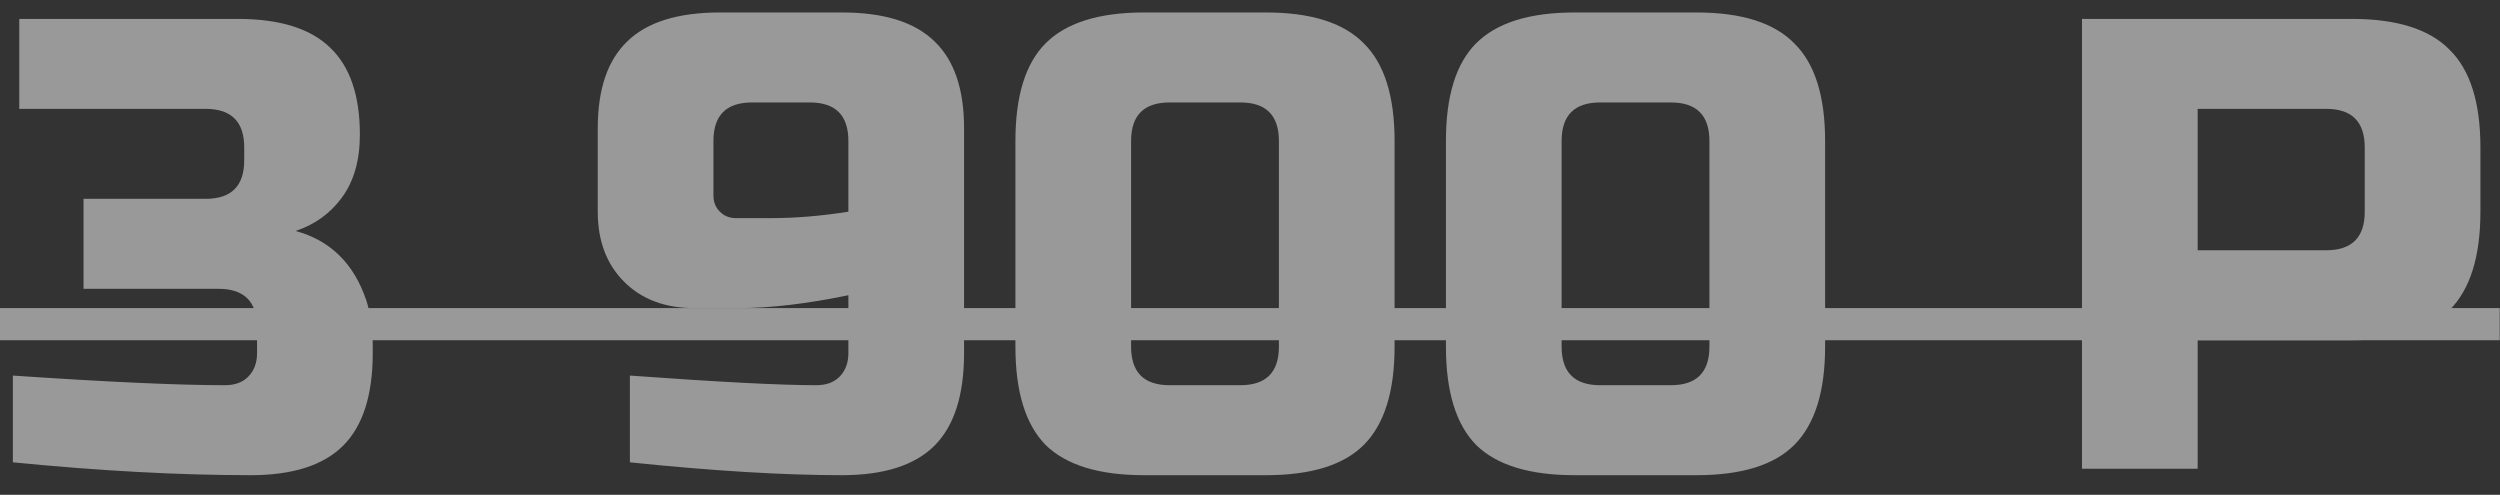 <?xml version="1.0" encoding="UTF-8"?> <svg xmlns="http://www.w3.org/2000/svg" width="96" height="19" viewBox="0 0 96 19" fill="none"><rect x="0" y="0" width="96" height="19" fill="#333333" stroke="none"/> <g opacity="0.5"> <path d="M9.624 18.247C6.877 18.247 3.833 18.082 0.494 17.753V14.422C4.129 14.668 6.844 14.792 8.637 14.792C9.016 14.792 9.312 14.685 9.526 14.471C9.756 14.241 9.871 13.936 9.871 13.558V12.571C9.871 11.584 9.378 11.09 8.39 11.09H3.208V7.635H7.897C8.884 7.635 9.378 7.142 9.378 6.155V5.661C9.378 4.674 8.884 4.18 7.897 4.18H0.74V0.726H9.131C10.743 0.726 11.928 1.096 12.684 1.836C13.441 2.56 13.819 3.67 13.819 5.168C13.819 6.155 13.589 6.961 13.129 7.586C12.684 8.195 12.092 8.622 11.352 8.869C12.684 9.231 13.589 10.12 14.066 11.534C14.231 12.044 14.313 12.637 14.313 13.311V13.558C14.313 15.17 13.935 16.355 13.178 17.112C12.421 17.868 11.237 18.247 9.624 18.247ZM24.188 14.422C27.577 14.668 29.963 14.792 31.345 14.792C31.723 14.792 32.019 14.685 32.233 14.471C32.463 14.241 32.578 13.936 32.578 13.558V11.337C30.983 11.666 29.584 11.831 28.383 11.831H26.656C25.537 11.831 24.64 11.493 23.966 10.819C23.291 10.144 22.954 9.248 22.954 8.129V4.921C22.954 3.424 23.332 2.313 24.089 1.589C24.846 0.849 26.031 0.479 27.643 0.479H32.332C33.944 0.479 35.129 0.849 35.885 1.589C36.642 2.313 37.02 3.424 37.02 4.921V13.558C37.02 15.17 36.642 16.355 35.885 17.112C35.129 17.868 33.944 18.247 32.332 18.247C30.078 18.247 27.363 18.082 24.188 17.753V14.422ZM29.617 8.376C30.555 8.376 31.542 8.293 32.578 8.129V5.414C32.578 4.427 32.085 3.934 31.098 3.934H28.877C27.89 3.934 27.396 4.427 27.396 5.414V7.512C27.396 7.759 27.478 7.964 27.643 8.129C27.807 8.293 28.013 8.376 28.26 8.376H29.617ZM49.11 5.414C49.11 4.427 48.616 3.934 47.629 3.934H44.914C43.927 3.934 43.434 4.427 43.434 5.414V13.311C43.434 14.298 43.927 14.792 44.914 14.792H47.629C48.616 14.792 49.11 14.298 49.11 13.311V5.414ZM53.552 13.311C53.552 15.039 53.157 16.297 52.367 17.087C51.594 17.86 50.343 18.247 48.616 18.247H43.927C42.2 18.247 40.941 17.86 40.152 17.087C39.378 16.297 38.992 15.039 38.992 13.311V5.414C38.992 3.687 39.378 2.437 40.152 1.663C40.941 0.874 42.2 0.479 43.927 0.479H48.616C50.343 0.479 51.594 0.874 52.367 1.663C53.157 2.437 53.552 3.687 53.552 5.414V13.311ZM65.642 5.414C65.642 4.427 65.148 3.934 64.161 3.934H61.447C60.459 3.934 59.966 4.427 59.966 5.414V13.311C59.966 14.298 60.459 14.792 61.447 14.792H64.161C65.148 14.792 65.642 14.298 65.642 13.311V5.414ZM70.084 13.311C70.084 15.039 69.689 16.297 68.899 17.087C68.126 17.86 66.876 18.247 65.148 18.247H60.459C58.732 18.247 57.473 17.86 56.684 17.087C55.91 16.297 55.524 15.039 55.524 13.311V5.414C55.524 3.687 55.91 2.437 56.684 1.663C57.473 0.874 58.732 0.479 60.459 0.479H65.148C66.876 0.479 68.126 0.874 68.899 1.663C69.689 2.437 70.084 3.687 70.084 5.414V13.311ZM79.948 0.726H90.313C92.04 0.726 93.29 1.12 94.064 1.91C94.853 2.683 95.248 3.934 95.248 5.661V8.129C95.248 9.856 94.853 11.115 94.064 11.905C93.29 12.678 92.04 13.065 90.313 13.065H84.39V18H79.948V0.726ZM90.806 5.661C90.806 4.674 90.313 4.18 89.326 4.18H84.39V9.61H89.326C90.313 9.61 90.806 9.116 90.806 8.129V5.661Z" fill="white"></path> <path d="M0 11.831H95.989V13.065H0V11.831Z" fill="white"></path> </g> </svg> 